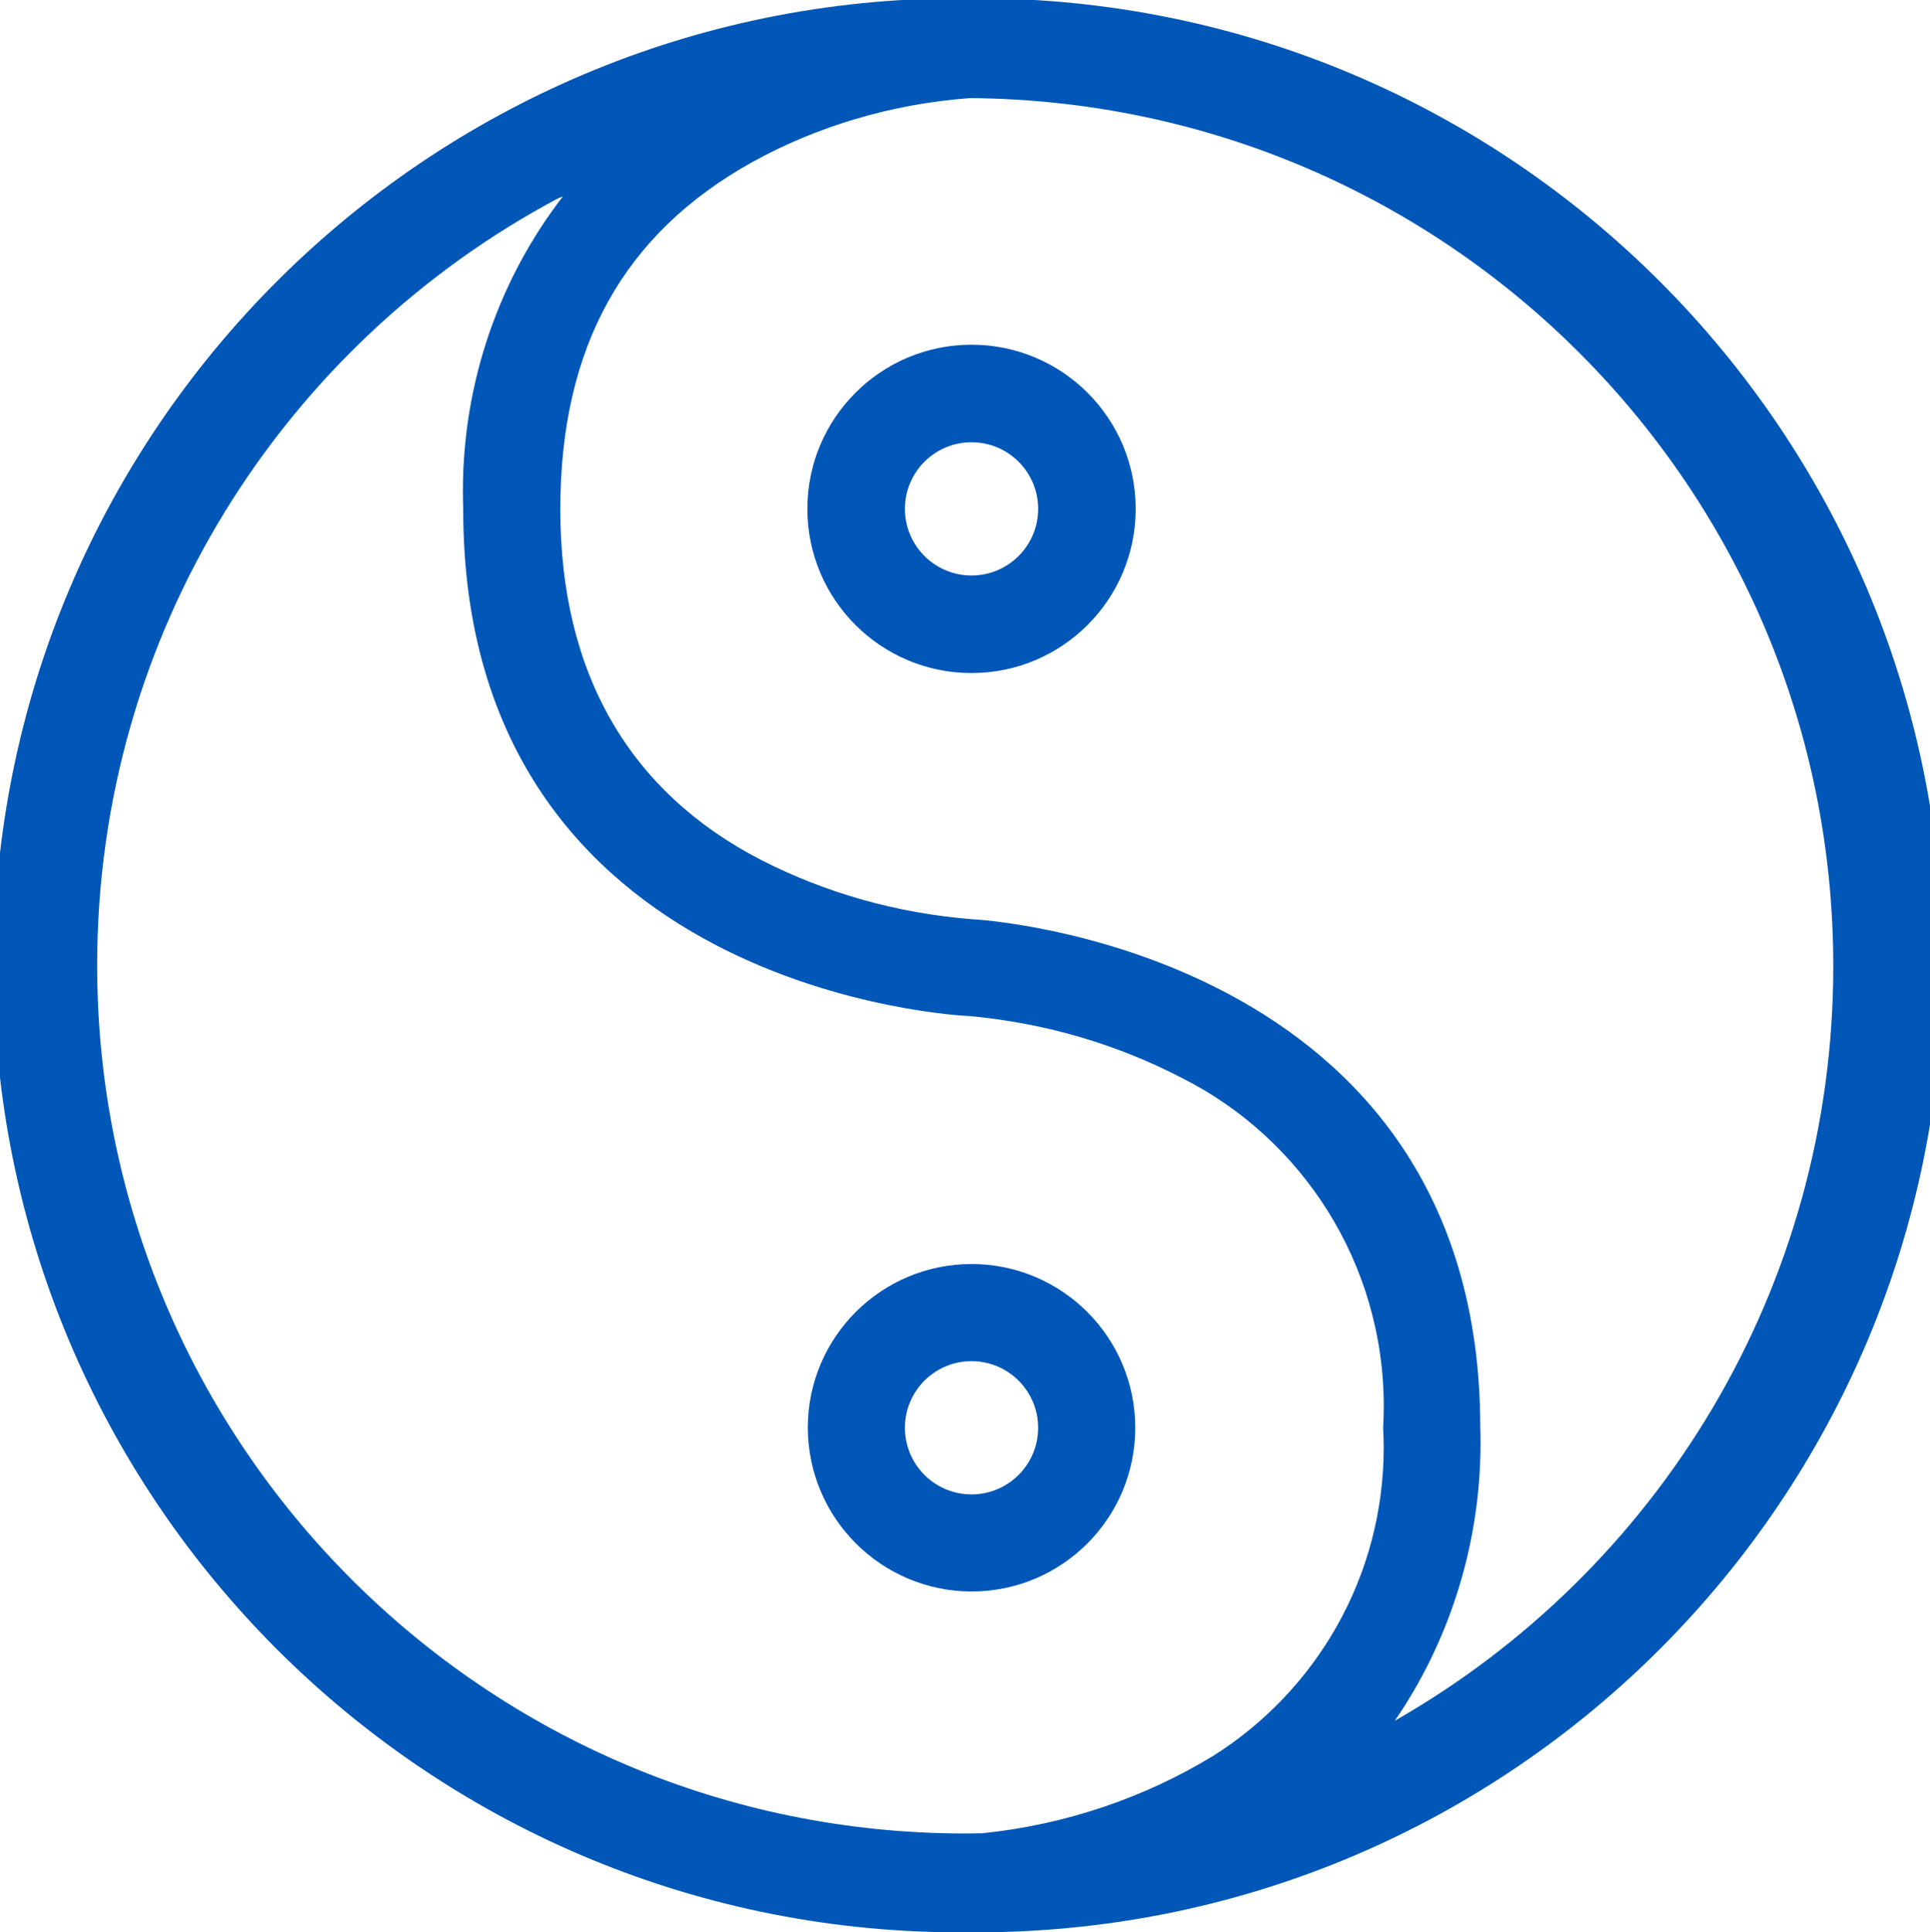 <svg width='1023' height='1024' version='1.1' fill="#0057b8" xmlns='http://www.w3.org/2000/svg'>
  <path transform='scale(1, -1) translate(0, -960)' unicode='' d='M515.189 960.911h-3.644c-0.744 0.004-1.624 0.006-2.505 0.006-283.025 0-512.462-229.437-512.462-512.462 0-282.144 228.011-511.033 509.821-512.455l13.346-0.001c282.043 1.293 510.183 230.232 510.183 512.456 0 283.024-229.436 512.461-512.461 512.461-0.801 0-1.601-0.002-2.401-0.006zM298.363 855.915c-33.070-42.828-53.005-97.268-53.005-156.364 0-3.241 0.060-6.468 0.179-9.68-0.014-256.447 265.78-268.291 268.285-268.291 41.16-3.827 78.87-15.269 112.84-32.914 63.117-31.788 106.808-97.762 106.808-173.941 0-3.908-0.115-7.789-0.342-11.64 0.208-2.614 0.312-6.292 0.312-9.995 0-68.99-36.172-129.531-90.585-163.692-36.004-21.873-77.689-36.345-122.308-40.908l-9.002-0.104c-254.080 0.014-460.046 205.99-460.046 460.071 0 176.147 98.992 329.173 244.379 406.48zM784.626 203.388c0 253.495-265.794 269.438-268.754 269.438-40.951 3.182-78.661 14.189-112.599 31.527-69.835 36.117-106.276 98.978-106.276 185.754s34.164 146.448 101.808 184.028c33.588 18.572 73.136 30.765 115.21 33.88 253.614-1.815 457.717-207.073 457.717-460.003 0-171.283-93.601-320.705-232.444-399.905 27.577 39.941 45.471 91.427 45.471 147.092 0 2.88-0.048 5.748-0.143 8.605zM514.961 777.338c-48.051 0-87.004-38.953-87.004-87.004s38.953-87.004 87.004-87.004c48.051 0 87.004 38.953 87.004 87.004s-38.953 87.004-87.004 87.004zM550.263 690.335c0-19.497-15.805-35.302-35.302-35.302s-35.302 15.805-35.302 35.302c0 19.497 15.805 35.302 35.302 35.302s35.302-15.805 35.302-35.302zM514.961 116.612c47.925 0 86.776 38.851 86.776 86.776s-38.851 86.776-86.776 86.776c-47.925 0-86.776-38.851-86.776-86.776 0.129-47.873 38.903-86.647 86.763-86.776zM479.658 203.388c0 19.497 15.805 35.302 35.302 35.302s35.302-15.805 35.302-35.302c0-19.497-15.805-35.302-35.302-35.302s-35.302 15.805-35.302 35.302z' />
</svg>